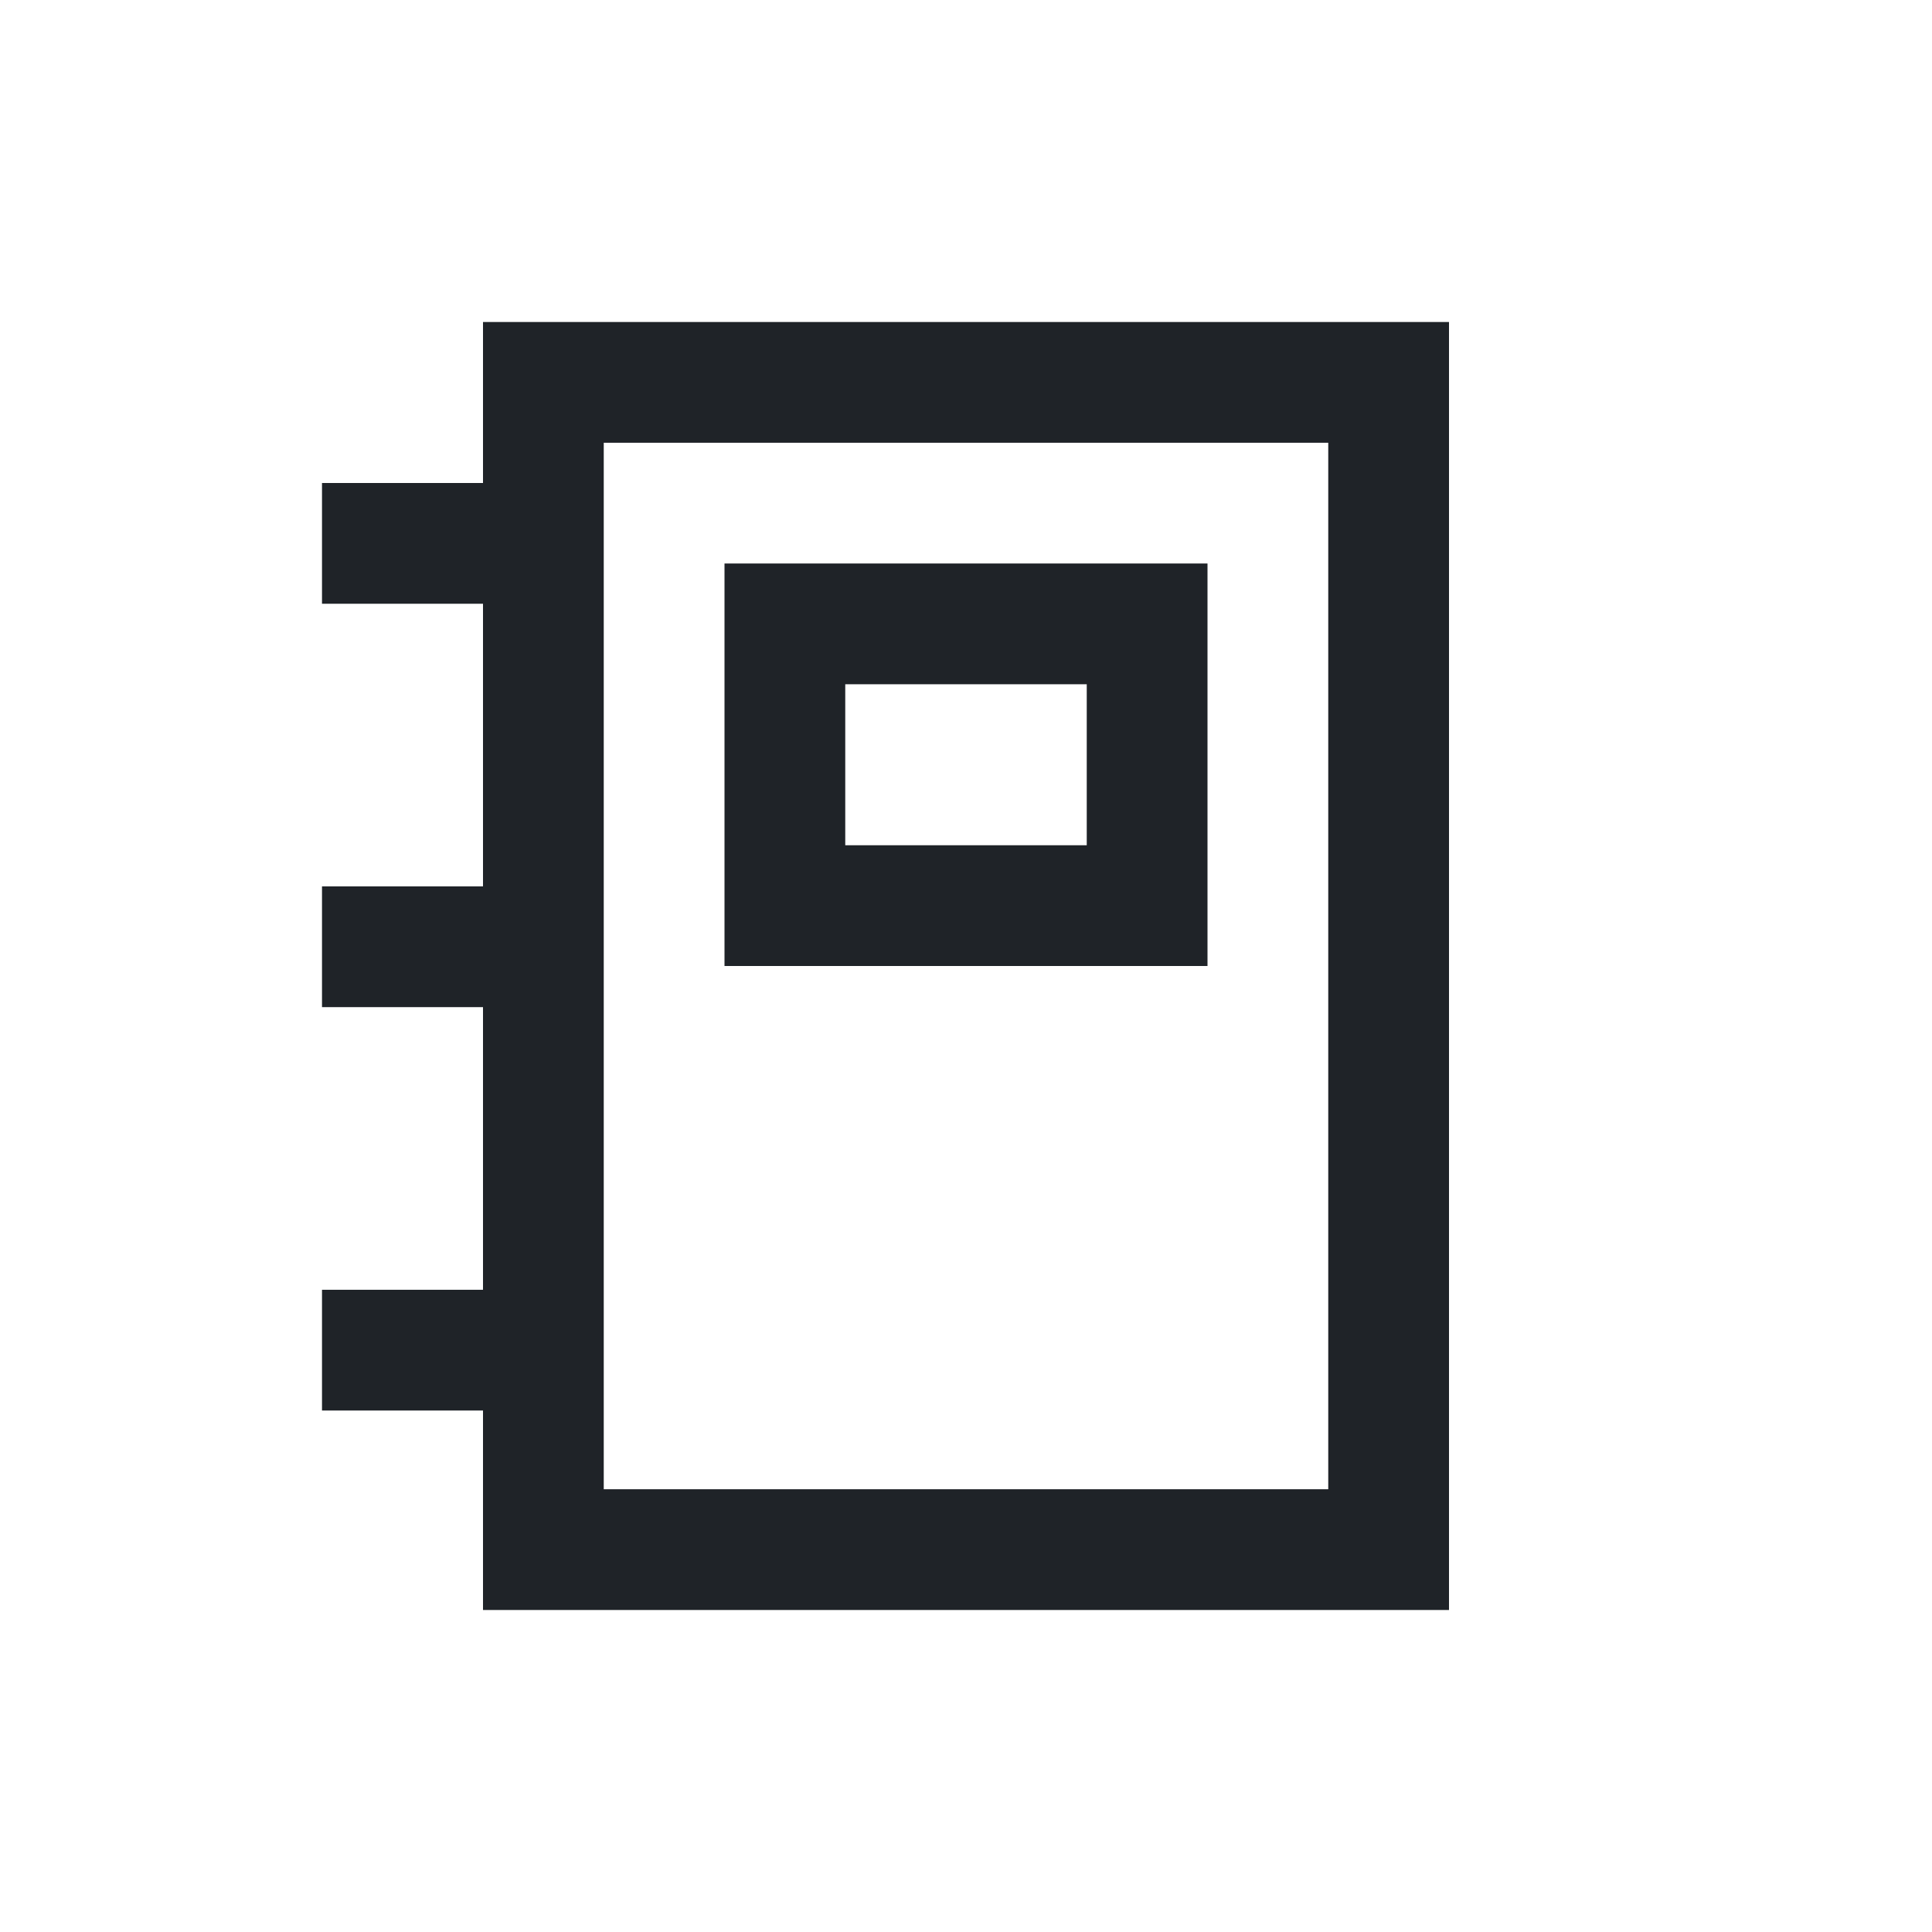 <?xml version="1.0" encoding="utf-8"?>
<svg width="800px" height="800px" viewBox="0 0 24 24" fill="none" xmlns="http://www.w3.org/2000/svg">
<path fill-rule="evenodd" clip-rule="evenodd" d="M9 7H15V12H9V7ZM10.5 8.5V10.5H13.5V8.5H10.5Z" fill="#1F2328"/>
<path fill-rule="evenodd" clip-rule="evenodd" d="M18 4H6V6H4V7.5H6V11.011H4V12.511H6V16.022H4V17.522H6V20H18V4ZM7.5 5.5V18.5H16.5V5.5H7.5Z" fill="#1F2328"/>
</svg>